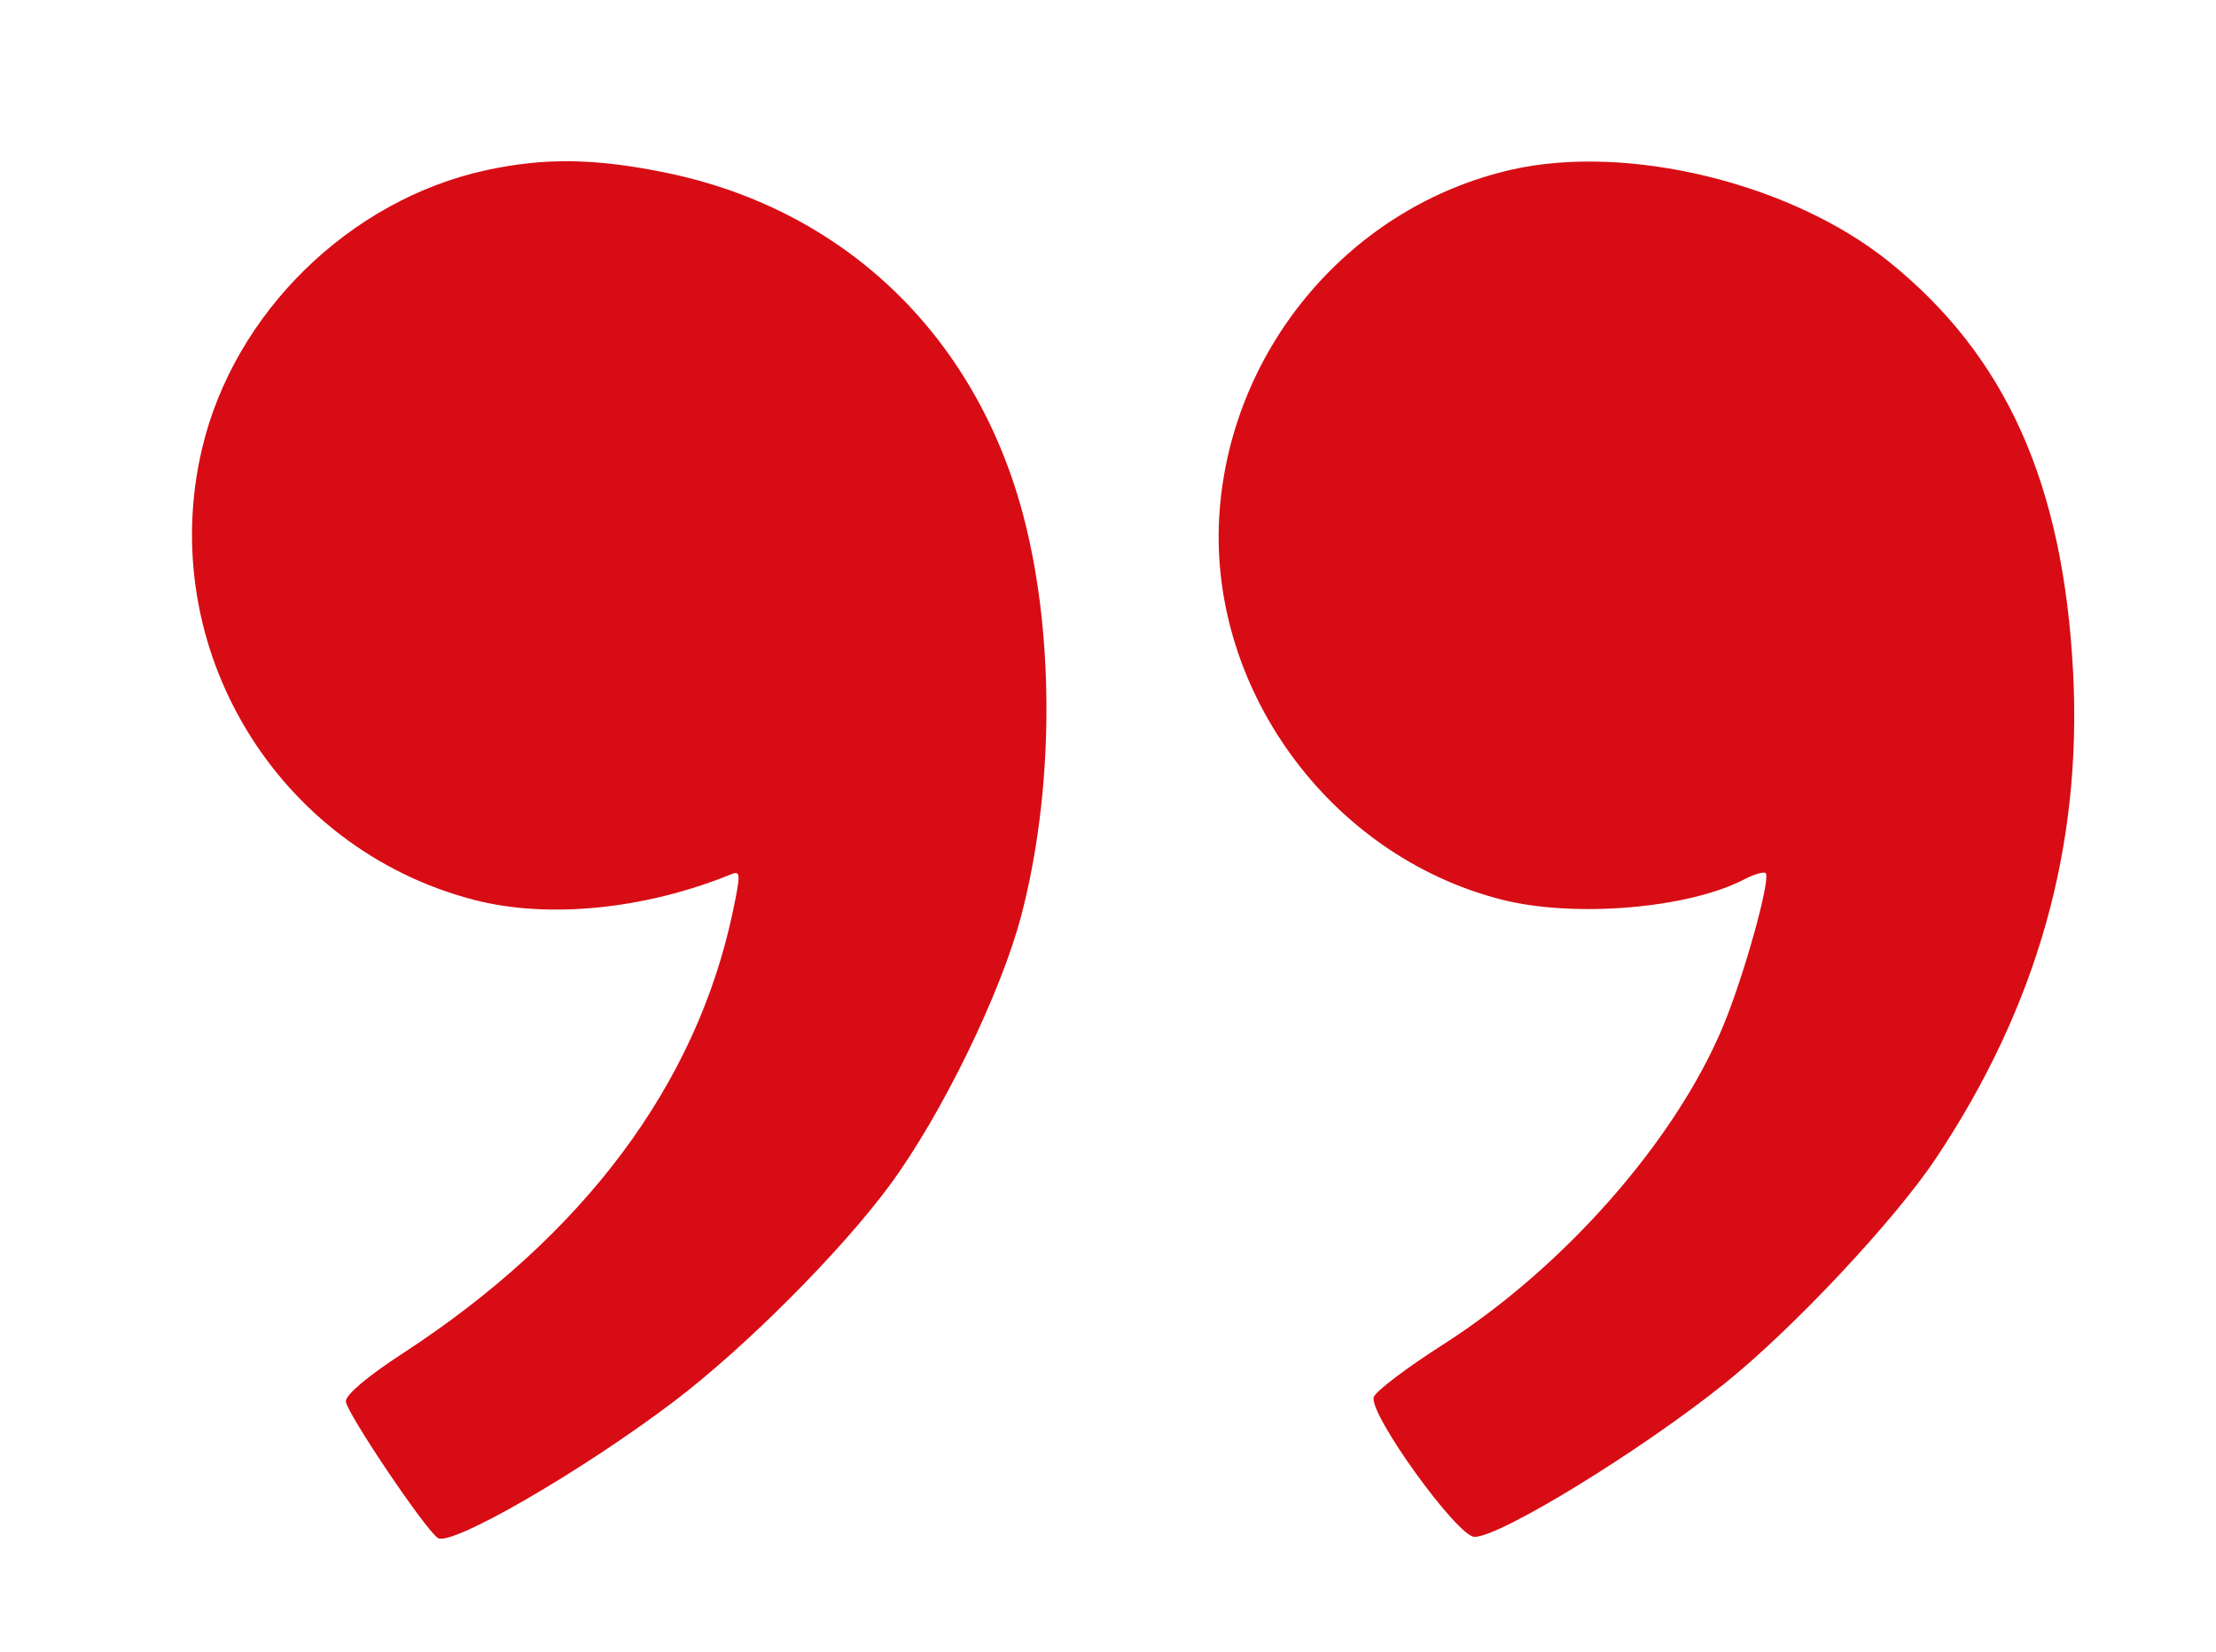 <svg xmlns="http://www.w3.org/2000/svg" width="346" height="258" viewBox="0 0 346 258" version="1.1"><path d="M 76 26.560 C 54.623 31.168, 36.545 48.856, 31.549 70.053 C 24.233 101.093, 43.151 132.496, 74 140.520 C 85.538 143.522, 100.669 142.020, 114.142 136.537 C 115.644 135.926, 115.669 136.414, 114.437 142.291 C 108.757 169.388, 91.127 192.973, 62.750 211.434 C 57.444 214.886, 54 217.792, 54 218.817 C 54 220.459, 66.352 238.823, 68.364 240.172 C 70.433 241.560, 90.852 229.752, 105.220 218.858 C 116.329 210.435, 131.334 195.394, 138.955 185.040 C 147.026 174.077, 156.280 155.094, 159.451 143 C 164.488 123.784, 164.709 100.085, 160.025 81.469 C 152.826 52.861, 132.157 32.757, 104 26.976 C 92.976 24.713, 85.110 24.596, 76 26.560 M 236 26.498 C 211.167 32.139, 192.496 53.877, 190.447 79.531 C 188.250 107.047, 207.420 133.596, 234.460 140.482 C 245.759 143.360, 263.515 141.888, 272.299 137.346 C 273.887 136.524, 275.410 136.076, 275.683 136.350 C 276.532 137.199, 272.314 152.384, 269.055 160.214 C 261.589 178.148, 244.191 197.928, 225.263 210 C 219.658 213.575, 214.814 217.247, 214.497 218.160 C 213.625 220.677, 227.543 240, 230.227 240 C 234.278 240, 256.345 226.454, 269.390 215.960 C 280.053 207.381, 295.885 190.485, 302.317 180.818 C 318.060 157.157, 325.088 132.261, 323.695 105.084 C 322.180 75.533, 313.208 55.535, 294.858 40.808 C 279.621 28.579, 254.125 22.380, 236 26.498" stroke="none" fill="#d80c14" fill-rule="evenodd"/></svg>